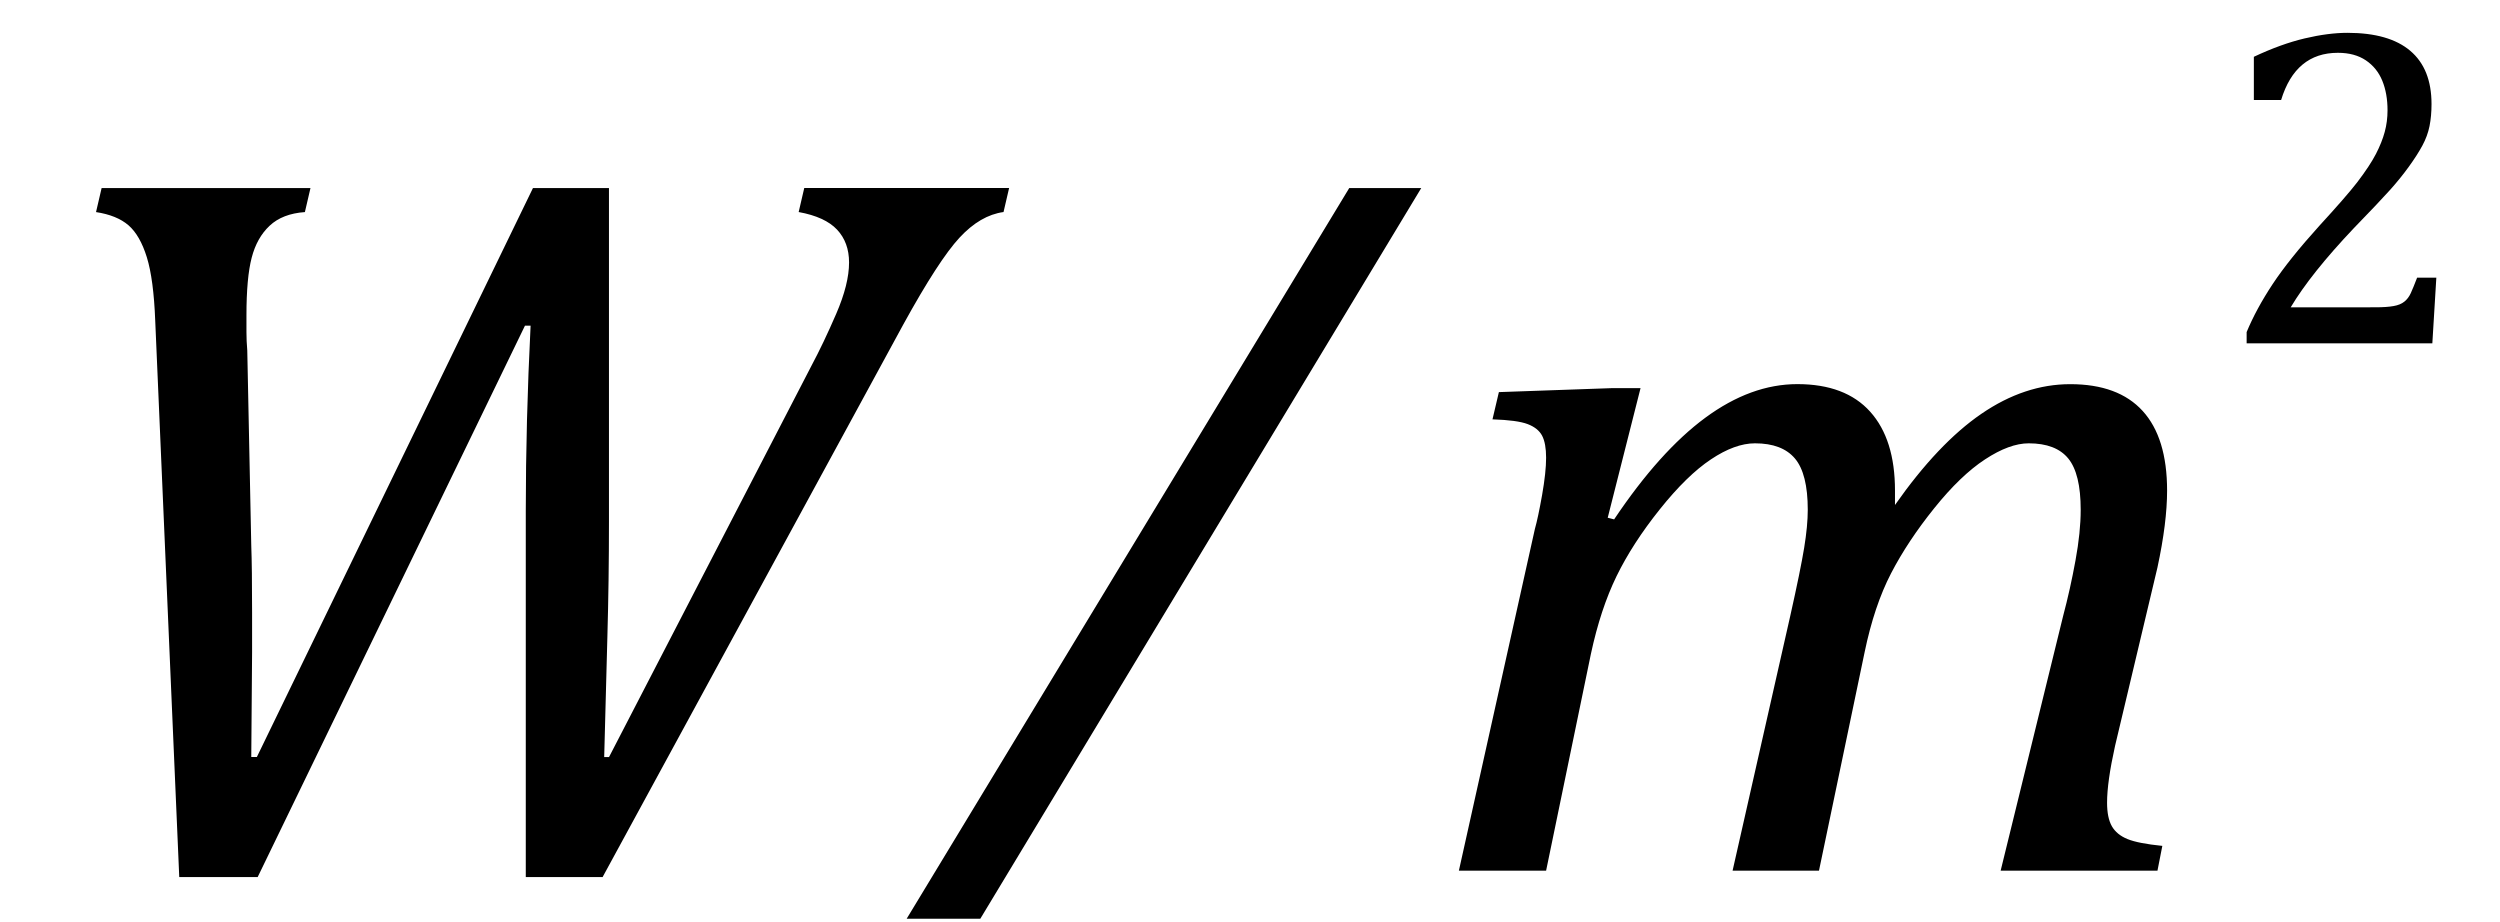 <?xml version="1.0" encoding="UTF-8" standalone="no"?>
<svg
   stroke-dasharray="none"
   shape-rendering="auto"
   font-family="Dialog"
   width="48.813"
   text-rendering="auto"
   fill-opacity="1"
   contentScriptType="text/ecmascript"
   color-interpolation="auto"
   color-rendering="auto"
   preserveAspectRatio="xMidYMid"
   font-size="12px"
   fill="#000000"
   stroke="#000000"
   image-rendering="auto"
   stroke-miterlimit="10"
   zoomAndPan="magnify"
   version="1.0"
   stroke-linecap="square"
   stroke-linejoin="miter"
   contentStyleType="text/css"
   font-style="normal"
   height="18"
   stroke-width="1"
   stroke-dashoffset="0"
   font-weight="normal"
   stroke-opacity="1"
   y="-1"
   id="svg21"
   sodipodi:docname="eq38349415-8513-4703-964a-00bd997d1224.svg"
   inkscape:version="1.2.2 (732a01da63, 2022-12-09)"
   xmlns:inkscape="http://www.inkscape.org/namespaces/inkscape"
   xmlns:sodipodi="http://sodipodi.sourceforge.net/DTD/sodipodi-0.dtd"
   xmlns="http://www.w3.org/2000/svg"
   xmlns:svg="http://www.w3.org/2000/svg">
  <sodipodi:namedview
     id="namedview23"
     pagecolor="#ffffff"
     bordercolor="#000000"
     borderopacity="0.25"
     inkscape:showpageshadow="2"
     inkscape:pageopacity="0.0"
     inkscape:pagecheckerboard="0"
     inkscape:deskcolor="#d1d1d1"
     showgrid="false"
     inkscape:zoom="13.111111"
     inkscape:cx="28.983051"
     inkscape:cy="9.0000001"
     inkscape:window-width="1920"
     inkscape:window-height="1129"
     inkscape:window-x="-8"
     inkscape:window-y="-8"
     inkscape:window-maximized="1"
     inkscape:current-layer="svg21" />
  <!--Converted from MathML using JEuclid-->
  <defs
     id="genericDefs" />
  <g
     text-rendering="optimizeLegibility"
     transform="translate(0,17)"
     color-rendering="optimizeQuality"
     color-interpolation="linearRGB"
     image-rendering="optimizeQuality"
     id="g5">
    <path
       d="m 10.266,0.125 v -7.141 q 0,-1.75 0.094,-3.625 H 10.25 L 5.031,0.125 H 3.5 L 3.031,-10.734 Q 3,-11.547 2.867,-11.977 2.734,-12.406 2.508,-12.602 2.281,-12.797 1.875,-12.859 l 0.109,-0.469 h 4.078 l -0.109,0.469 q -0.438,0.031 -0.688,0.266 -0.25,0.234 -0.351,0.625 -0.102,0.391 -0.102,1.125 v 0.328 q 0,0.172 0.016,0.359 l 0.078,3.812 q 0.016,0.422 0.016,1.297 v 0.781 l -0.016,2.047 h 0.109 l 5.391,-11.109 h 1.484 v 6.516 q 0,1.156 -0.031,2.25 l -0.062,2.344 h 0.094 l 3.953,-7.641 q 0.234,-0.438 0.484,-1.016 0.25,-0.578 0.25,-1 0,-0.391 -0.234,-0.641 -0.234,-0.25 -0.75,-0.344 l 0.109,-0.469 h 4 l -0.109,0.469 q -0.453,0.062 -0.859,0.5 -0.406,0.438 -1.094,1.688 L 11.766,0.125 Z"
       stroke="none"
       id="path3" />
  </g>
  <g
     text-rendering="optimizeLegibility"
     transform="translate(21.594,17)"
     color-rendering="optimizeQuality"
     color-interpolation="linearRGB"
     image-rendering="optimizeQuality"
     id="g9">
    <path
       d="M 6.156,-13.328 -2.453,0.938 H -3.891 L 4.75,-13.328 Z"
       stroke="none"
       id="path7" />
  </g>
  <g
     text-rendering="optimizeLegibility"
     transform="translate(27.641,17)"
     color-rendering="optimizeQuality"
     color-interpolation="linearRGB"
     image-rendering="optimizeQuality"
     id="g13">
    <path
       d="m 9.359,-7.422 v 0.141 q 0,0.062 0,0.141 0.844,-1.203 1.688,-1.781 0.844,-0.578 1.734,-0.578 0.938,0 1.414,0.523 0.477,0.523 0.477,1.555 0,0.625 -0.188,1.5 l -0.828,3.484 Q 13.5,-1.734 13.5,-1.328 q 0,0.297 0.094,0.461 0.094,0.164 0.305,0.25 0.211,0.086 0.68,0.133 L 14.484,0 h -3.062 l 1.219,-4.969 q 0.141,-0.531 0.242,-1.086 0.102,-0.555 0.102,-0.992 0,-0.703 -0.242,-1 -0.242,-0.297 -0.773,-0.297 -0.375,0 -0.852,0.313 -0.477,0.312 -0.992,0.953 -0.516,0.641 -0.844,1.273 -0.328,0.633 -0.516,1.539 L 7.875,0 H 6.188 l 1.125,-4.969 q 0.203,-0.906 0.273,-1.336 0.07,-0.43 0.07,-0.742 0,-0.703 -0.25,-1 -0.25,-0.297 -0.781,-0.297 -0.391,0 -0.859,0.313 -0.469,0.312 -1,0.977 -0.531,0.664 -0.844,1.305 -0.312,0.641 -0.5,1.516 L 2.547,0 H 0.844 l 1.484,-6.672 q 0.062,-0.219 0.141,-0.664 0.078,-0.445 0.078,-0.727 0,-0.281 -0.078,-0.43 Q 2.391,-8.641 2.188,-8.719 1.984,-8.797 1.5,-8.812 L 1.625,-9.344 3.844,-9.422 H 4.391 L 3.75,-6.891 3.875,-6.859 Q 4.766,-8.188 5.656,-8.844 6.547,-9.5 7.453,-9.5 q 0.938,0 1.422,0.539 0.484,0.539 0.484,1.539 z"
       stroke="none"
       id="path11" />
  </g>
  <g
     text-rendering="optimizeLegibility"
     transform="translate(43.304,6.703)"
     color-rendering="optimizeQuality"
     color-interpolation="linearRGB"
     image-rendering="optimizeQuality"
     id="g17">
    <path
       d="m 3.078,-0.703 q 0.219,0 0.352,-0.024 0.133,-0.023 0.211,-0.086 0.078,-0.062 0.125,-0.164 0.047,-0.102 0.125,-0.305 h 0.375 L 4.188,0 H 0.562 V -0.219 Q 0.75,-0.672 1.07,-1.156 1.391,-1.641 1.984,-2.297 2.5,-2.859 2.719,-3.141 q 0.25,-0.328 0.367,-0.555 0.117,-0.227 0.172,-0.43 0.055,-0.203 0.055,-0.422 0,-0.328 -0.102,-0.578 -0.102,-0.25 -0.32,-0.398 -0.219,-0.148 -0.547,-0.148 -0.828,0 -1.109,0.922 H 0.703 v -0.844 q 0.531,-0.25 0.992,-0.359 0.461,-0.109 0.836,-0.109 0.813,0 1.227,0.352 0.414,0.351 0.414,1.039 0,0.234 -0.039,0.43 -0.039,0.195 -0.141,0.383 -0.102,0.188 -0.266,0.414 -0.164,0.227 -0.367,0.453 -0.203,0.227 -0.703,0.742 -0.844,0.891 -1.234,1.547 z"
       stroke="none"
       id="path15" />
  </g>
</svg>
